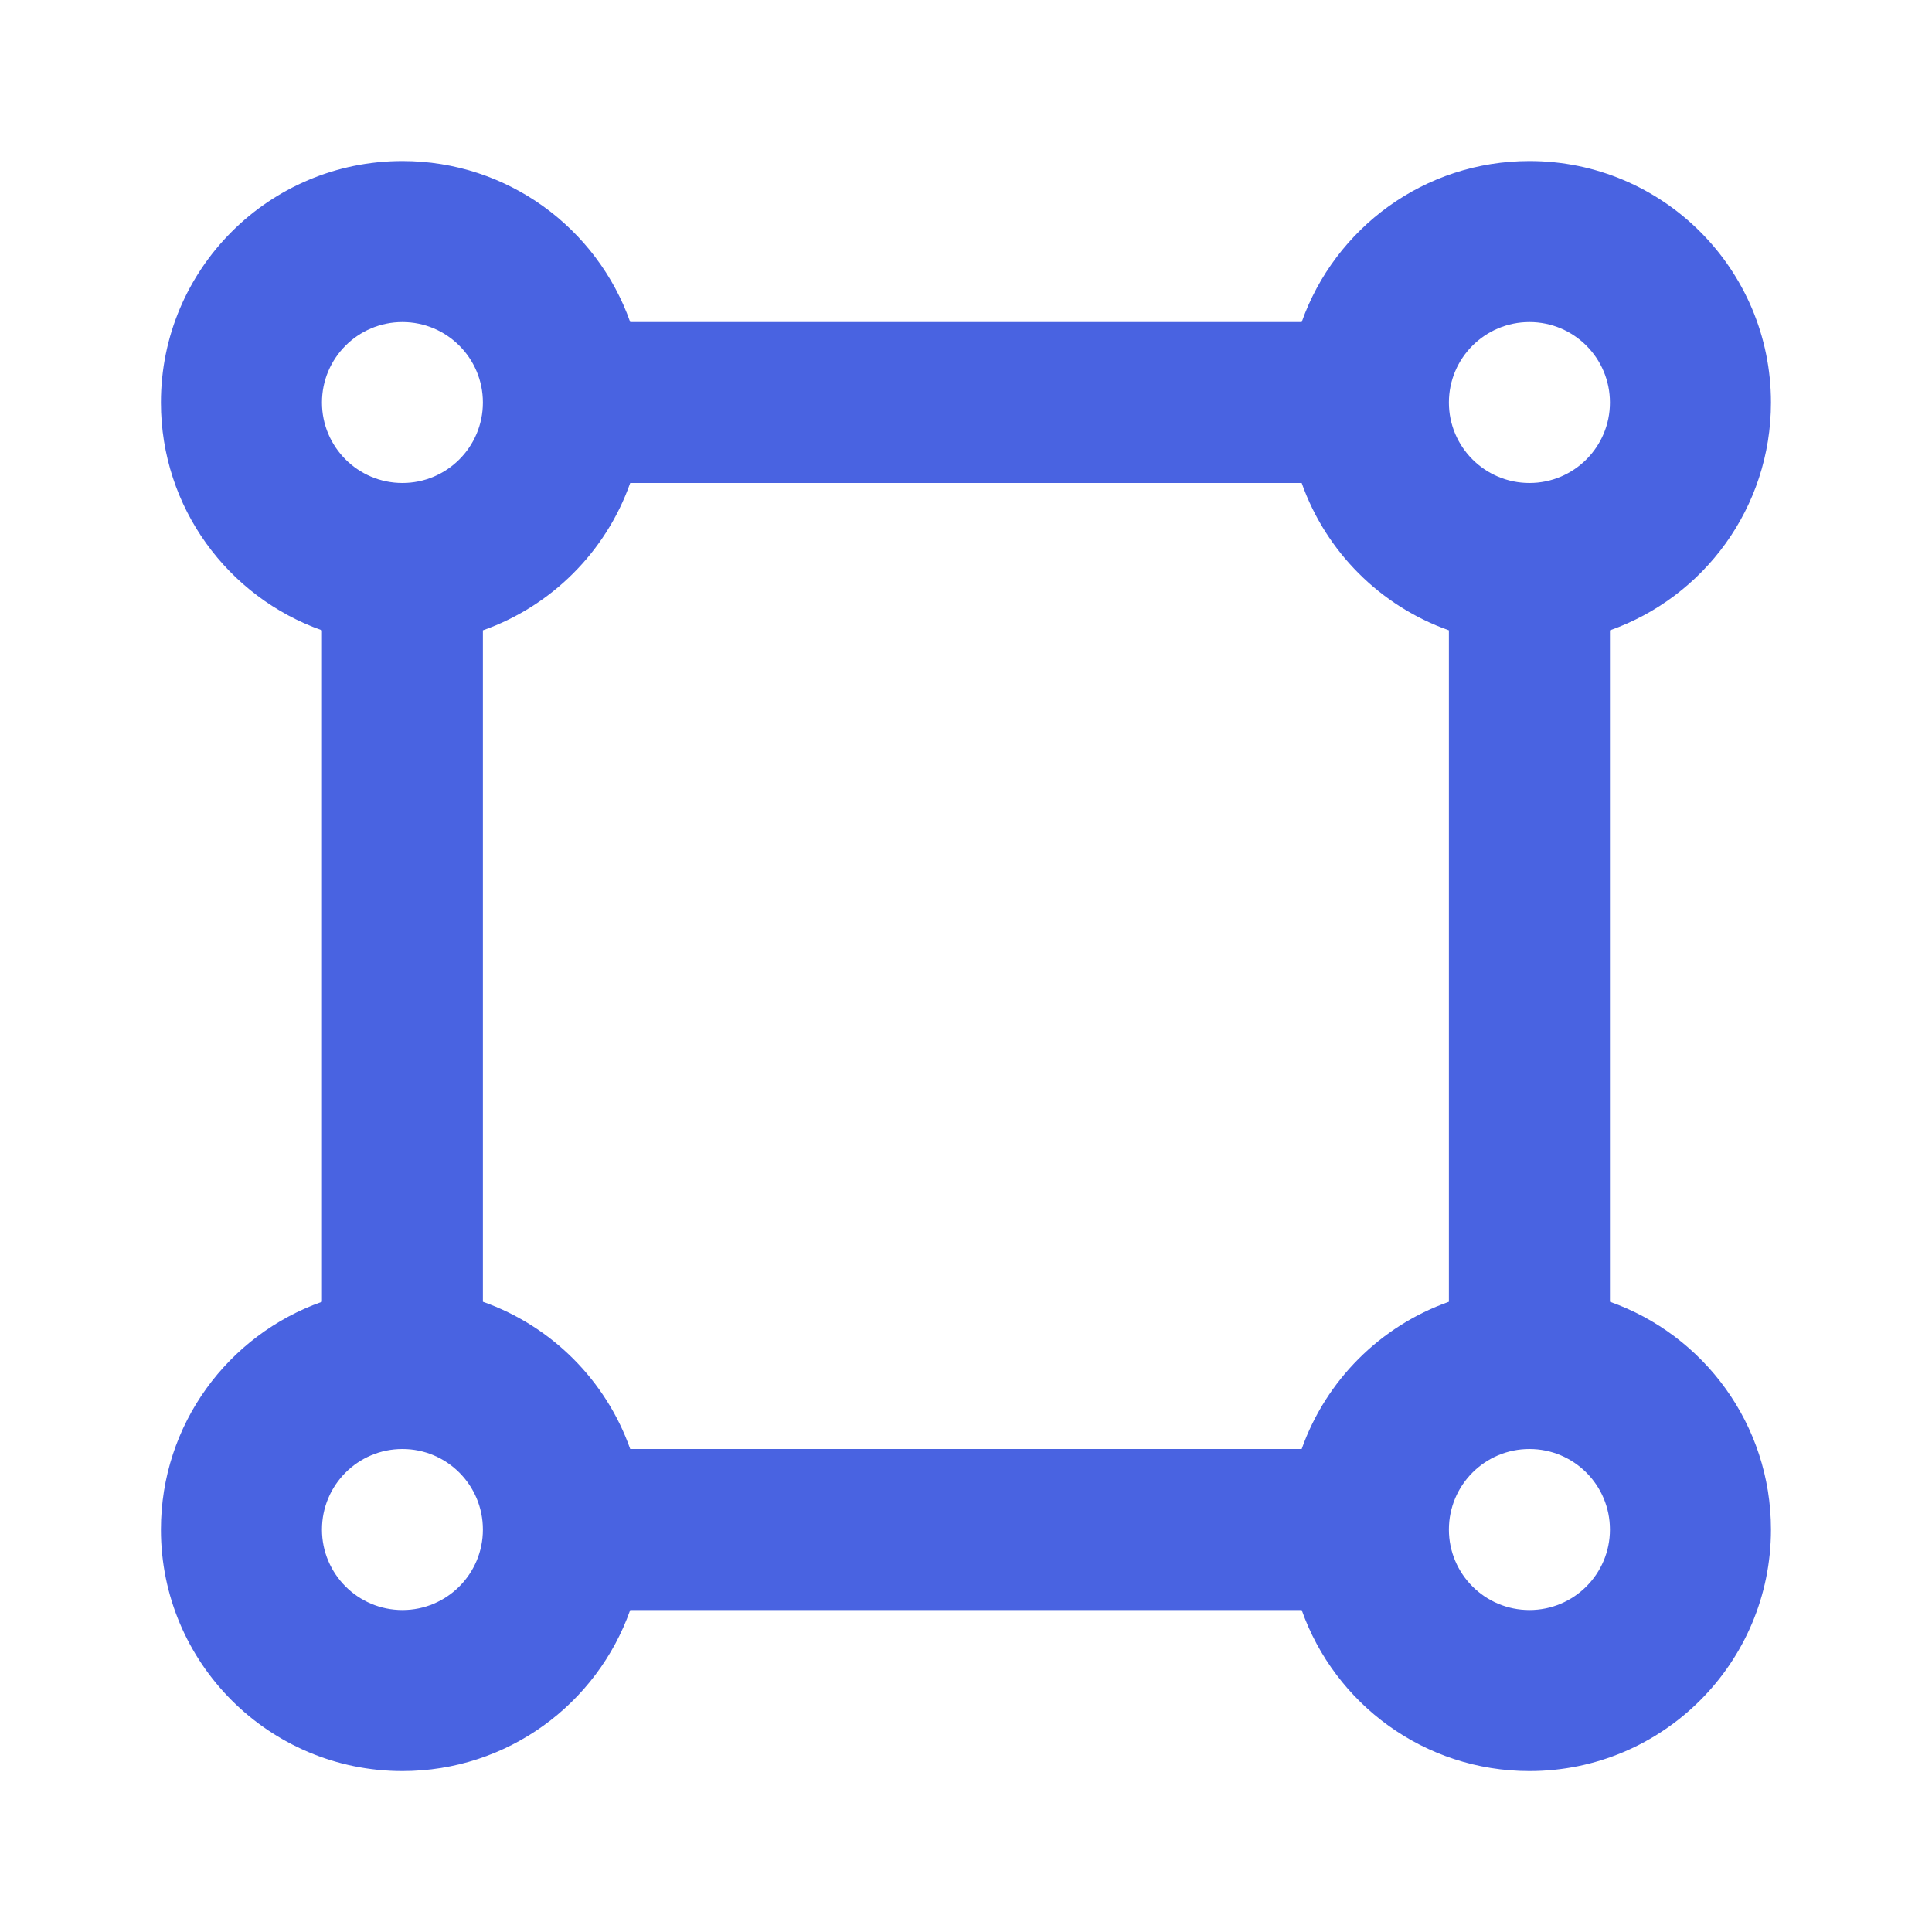 <svg width="20" height="20" viewBox="0 0 20 20" fill="none" xmlns="http://www.w3.org/2000/svg">
<path fill-rule="evenodd" clip-rule="evenodd" d="M13.475 3.334C13.818 2.363 14.744 1.667 15.833 1.667C17.213 1.667 18.333 2.786 18.333 4.167C18.333 5.256 17.637 6.182 16.666 6.525V13.476C17.637 13.819 18.333 14.745 18.333 15.834C18.333 17.214 17.213 18.334 15.833 18.334C14.744 18.334 13.818 17.638 13.475 16.667H6.524C6.181 17.638 5.255 18.334 4.166 18.334C2.785 18.334 1.666 17.214 1.666 15.834C1.666 14.745 2.362 13.819 3.333 13.476V6.525C2.362 6.182 1.666 5.256 1.666 4.167C1.666 2.786 2.785 1.667 4.166 1.667C5.255 1.667 6.181 2.363 6.524 3.334H13.475ZM4.166 5C4.626 5 4.999 4.627 4.999 4.167C4.999 3.707 4.626 3.334 4.166 3.334C3.706 3.334 3.333 3.707 3.333 4.167C3.333 4.627 3.706 5 4.166 5ZM6.524 5C6.273 5.711 5.71 6.274 4.999 6.525V13.476C5.71 13.727 6.273 14.29 6.524 15H13.475C13.726 14.29 14.289 13.727 14.999 13.476V6.525C14.289 6.274 13.726 5.711 13.475 5H6.524ZM4.166 16.667C4.626 16.667 4.999 16.294 4.999 15.834C4.999 15.373 4.626 15 4.166 15C3.706 15 3.333 15.373 3.333 15.834C3.333 16.294 3.706 16.667 4.166 16.667ZM16.666 4.167C16.666 4.627 16.293 5 15.833 5C15.372 5 14.999 4.627 14.999 4.167C14.999 3.707 15.372 3.334 15.833 3.334C16.293 3.334 16.666 3.707 16.666 4.167ZM15.833 16.667C16.293 16.667 16.666 16.294 16.666 15.834C16.666 15.373 16.293 15 15.833 15C15.372 15 14.999 15.373 14.999 15.834C14.999 16.294 15.372 16.667 15.833 16.667Z" fill="#4963E1"/>
</svg>
